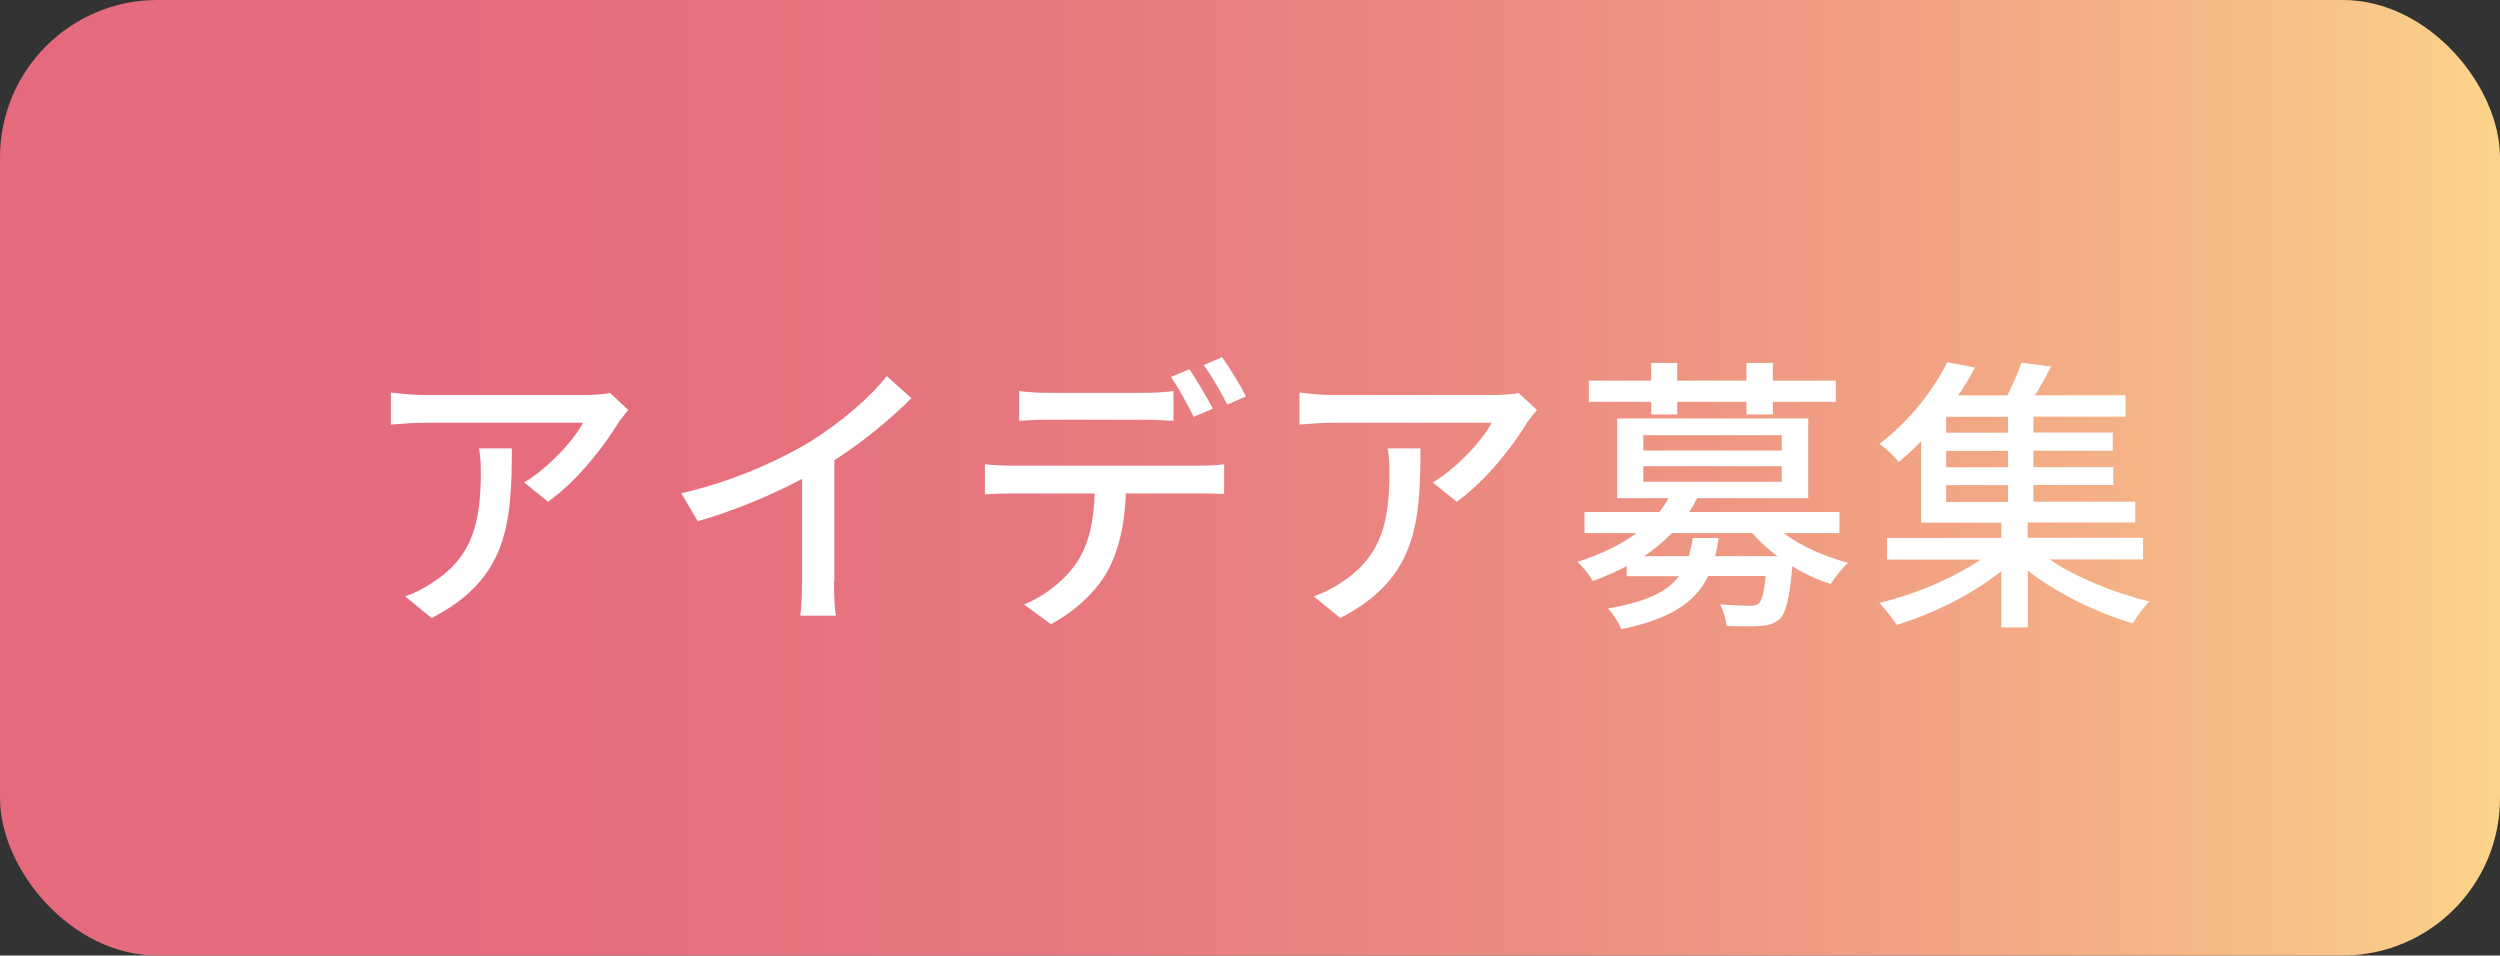 <?xml version="1.0" encoding="UTF-8"?><svg id="_レイヤー_2" xmlns="http://www.w3.org/2000/svg" xmlns:xlink="http://www.w3.org/1999/xlink" viewBox="0 0 138.67 53"><rect x="0" y="0" width="138.67" height="53" fill="#333333" stroke="none"/><defs><style>.cls-1{fill:#fff;}.cls-2{fill:url(#_名称未設定グラデーション_60);}</style><linearGradient id="_名称未設定グラデーション_60" x1="0" y1="26.5" x2="138.67" y2="26.5" gradientUnits="userSpaceOnUse"><stop offset="0" stop-color="#e56a7e"/><stop offset=".23" stop-color="#e56d7e"/><stop offset=".41" stop-color="#e7777f"/><stop offset=".59" stop-color="#eb8981"/><stop offset=".76" stop-color="#f1a184"/><stop offset=".92" stop-color="#f7c088"/><stop offset="1" stop-color="#fcd48b"/></linearGradient></defs><g id="_テキスト"><rect class="cls-2" width="138.67" height="53" rx="8.73" ry="8.73"/><path class="cls-1" d="M34.85,22.74c-.14.18-.4.48-.53.67-.69,1.17-2.21,3.2-3.92,4.42l-1.33-1.07c1.39-.82,2.8-2.4,3.27-3.31h-8.79c-.62,0-1.18.05-1.87.1v-1.78c.59.08,1.25.14,1.87.14h8.95c.37,0,1.09-.05,1.34-.11l1.01.94ZM28.39,24.87c0,4.18-.24,7.25-4.45,9.41l-1.47-1.2c.46-.16,1.02-.42,1.54-.78,2.29-1.47,2.66-3.49,2.66-6.15,0-.43-.02-.82-.1-1.28h1.82Z"/><path class="cls-1" d="M46.26,32.26c0,.66.03,1.54.11,1.89h-1.98c.05-.35.1-1.23.1-1.89v-5.7c-1.68.9-3.81,1.79-5.79,2.35l-.91-1.55c2.74-.62,5.44-1.81,7.22-2.91,1.62-1.01,3.28-2.43,4.18-3.59l1.36,1.23c-1.15,1.15-2.66,2.4-4.27,3.44v6.72Z"/><path class="cls-1" d="M66.56,25.83c.34,0,.94-.02,1.34-.08v1.65c-.37-.02-.93-.03-1.34-.03h-4.11c-.06,1.7-.38,3.11-.99,4.26-.58,1.09-1.79,2.27-3.17,2.99l-1.49-1.09c1.18-.48,2.34-1.41,2.96-2.38.69-1.07.91-2.35.96-3.78h-4.63c-.48,0-1.01.02-1.46.05v-1.67c.46.05.96.08,1.46.08h10.47ZM58.1,23.28c-.54,0-1.14.03-1.57.06v-1.65c.48.06,1.04.1,1.55.1h5.41c.5,0,1.1-.03,1.6-.1v1.65c-.51-.03-1.09-.06-1.6-.06h-5.39ZM66.21,23.12c-.32-.64-.83-1.6-1.26-2.21l1.02-.43c.4.58.98,1.57,1.3,2.19l-1.06.45ZM67.78,19.81c.43.59,1.04,1.58,1.33,2.18l-1.04.45c-.34-.69-.86-1.6-1.31-2.19l1.02-.43Z"/><path class="cls-1" d="M85.25,22.74c-.14.18-.4.48-.53.67-.69,1.17-2.21,3.2-3.92,4.42l-1.33-1.07c1.39-.82,2.8-2.4,3.27-3.31h-8.79c-.62,0-1.18.05-1.87.1v-1.78c.59.08,1.25.14,1.87.14h8.95c.37,0,1.09-.05,1.34-.11l1.01.94ZM78.79,24.87c0,4.18-.24,7.25-4.45,9.41l-1.47-1.2c.46-.16,1.02-.42,1.54-.78,2.29-1.47,2.66-3.49,2.66-6.15,0-.43-.02-.82-.1-1.28h1.82Z"/><path class="cls-1" d="M98.93,29.57c.96.72,2.3,1.31,3.58,1.65-.32.26-.74.82-.96,1.17-.72-.22-1.46-.56-2.13-.98-.16,1.78-.35,2.56-.69,2.91-.3.27-.61.37-1.07.4-.37.03-1.1.03-1.89,0-.03-.37-.18-.87-.37-1.2.69.06,1.38.08,1.65.08.26,0,.38-.03.51-.13.16-.16.29-.59.38-1.52h-3.19c-.69,1.42-2.02,2.37-4.82,2.95-.13-.35-.48-.88-.74-1.15,2.16-.37,3.3-.94,3.94-1.79h-2.9v-.56c-.56.3-1.2.58-1.89.83-.16-.34-.58-.83-.85-1.06,1.34-.43,2.45-.98,3.28-1.6h-2.88v-1.17h4.15c.21-.26.37-.5.51-.77h-2.85v-4.42h10.6v4.42h-6.16c-.14.27-.27.51-.45.77h8.34v1.17h-3.12ZM91.59,22.29h-3.46v-1.18h3.46v-.98h1.44v.98h3.84v-.98h1.47v.98h3.49v1.18h-3.49v.7h-1.47v-.7h-3.84v.7h-1.44v-.7ZM91.15,24.99h7.68v-.85h-7.68v.85ZM91.15,26.72h7.68v-.86h-7.68v.86ZM98.6,30.85c-.54-.38-1.01-.83-1.41-1.28h-4.45c-.45.45-.96.9-1.55,1.28h2.48c.1-.32.18-.66.22-1.01h1.44c-.05.35-.11.69-.19,1.01h3.46Z"/><path class="cls-1" d="M113.7,31.04c1.49,1.01,3.63,1.87,5.52,2.32-.3.3-.72.85-.91,1.22-1.99-.59-4.23-1.67-5.83-2.93v3.15h-1.47v-3.12c-1.62,1.3-3.86,2.4-5.81,2.98-.22-.35-.66-.91-.96-1.22,1.92-.45,4.1-1.36,5.62-2.4h-5.19v-1.2h6.34v-.85h-4.45v-4.51c-.38.4-.8.78-1.25,1.15-.24-.34-.74-.78-1.06-1.01,1.76-1.33,3.06-3.11,3.76-4.53l1.55.3c-.29.5-.59,1.02-.94,1.54h2.72c.3-.59.61-1.28.78-1.81l1.65.21c-.29.56-.59,1.12-.9,1.6h5.03v1.18h-5.11v.88h4.4v1.01h-4.4v.91h4.43v.99h-4.43v.93h5.65v1.15h-5.97v.85h6.4v1.2h-5.19ZM111.38,23.12h-3.43v.88h3.43v-.88ZM111.38,25.01h-3.43v.91h3.43v-.91ZM107.95,27.84h3.43v-.93h-3.43v.93Z"/></g></svg>